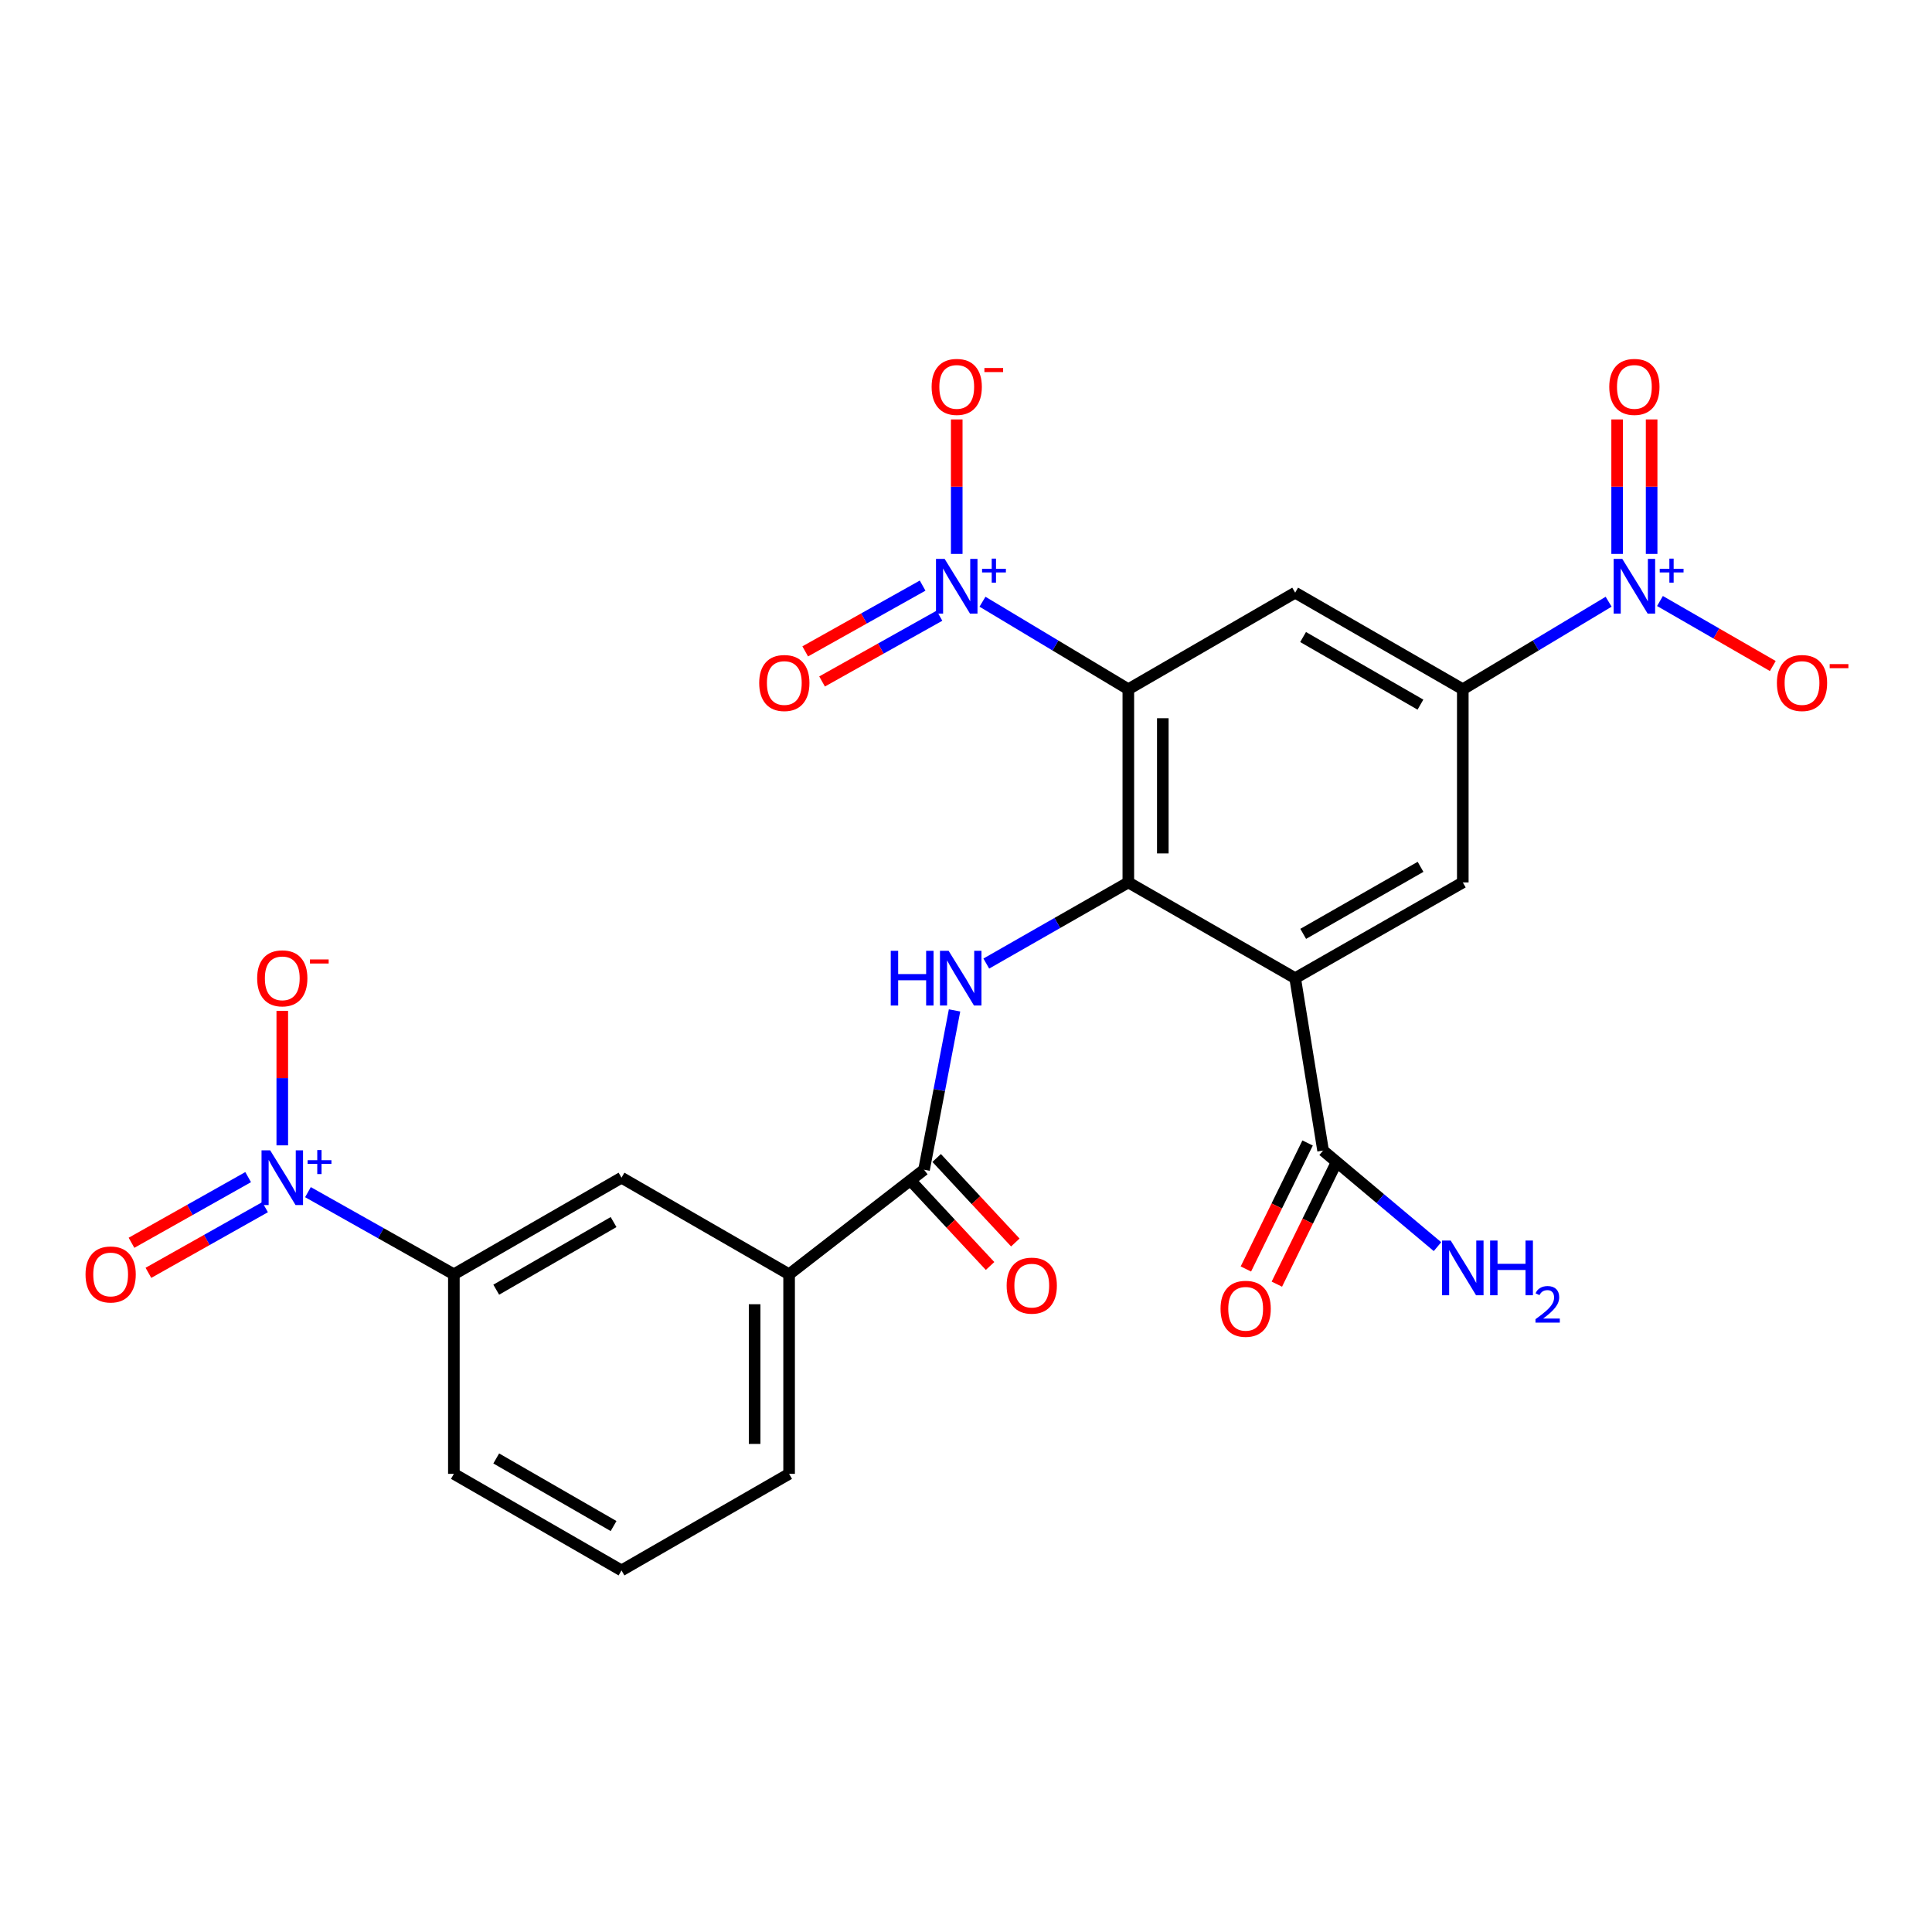 <?xml version='1.0' encoding='iso-8859-1'?>
<svg version='1.1' baseProfile='full'
              xmlns='http://www.w3.org/2000/svg'
                      xmlns:rdkit='http://www.rdkit.org/xml'
                      xmlns:xlink='http://www.w3.org/1999/xlink'
                  xml:space='preserve'
width='1000px' height='1000px' viewBox='0 0 1000 1000'>
<!-- END OF HEADER -->
<rect style='opacity:1.0;fill:#FFFFFF;stroke:none' width='1000' height='1000' x='0' y='0'> </rect>
<path class='bond-0' d='M 584.021,356.753 L 584.021,456.736' style='fill:none;fill-rule:evenodd;stroke:#000000;stroke-width:6px;stroke-linecap:butt;stroke-linejoin:miter;stroke-opacity:1' />
<path class='bond-0' d='M 601.871,371.75 L 601.871,441.738' style='fill:none;fill-rule:evenodd;stroke:#000000;stroke-width:6px;stroke-linecap:butt;stroke-linejoin:miter;stroke-opacity:1' />
<path class='bond-2' d='M 584.021,356.753 L 546.277,334.101' style='fill:none;fill-rule:evenodd;stroke:#000000;stroke-width:6px;stroke-linecap:butt;stroke-linejoin:miter;stroke-opacity:1' />
<path class='bond-2' d='M 546.277,334.101 L 508.534,311.449' style='fill:none;fill-rule:evenodd;stroke:#0000FF;stroke-width:6px;stroke-linecap:butt;stroke-linejoin:miter;stroke-opacity:1' />
<path class='bond-6' d='M 584.021,356.753 L 670.377,306.762' style='fill:none;fill-rule:evenodd;stroke:#000000;stroke-width:6px;stroke-linecap:butt;stroke-linejoin:miter;stroke-opacity:1' />
<path class='bond-1' d='M 584.021,456.736 L 670.377,506.301' style='fill:none;fill-rule:evenodd;stroke:#000000;stroke-width:6px;stroke-linecap:butt;stroke-linejoin:miter;stroke-opacity:1' />
<path class='bond-5' d='M 584.021,456.736 L 547.263,477.736' style='fill:none;fill-rule:evenodd;stroke:#000000;stroke-width:6px;stroke-linecap:butt;stroke-linejoin:miter;stroke-opacity:1' />
<path class='bond-5' d='M 547.263,477.736 L 510.505,498.737' style='fill:none;fill-rule:evenodd;stroke:#0000FF;stroke-width:6px;stroke-linecap:butt;stroke-linejoin:miter;stroke-opacity:1' />
<path class='bond-10' d='M 670.377,506.301 L 684.826,595.533' style='fill:none;fill-rule:evenodd;stroke:#000000;stroke-width:6px;stroke-linecap:butt;stroke-linejoin:miter;stroke-opacity:1' />
<path class='bond-26' d='M 670.377,506.301 L 757.141,456.736' style='fill:none;fill-rule:evenodd;stroke:#000000;stroke-width:6px;stroke-linecap:butt;stroke-linejoin:miter;stroke-opacity:1' />
<path class='bond-26' d='M 674.538,483.366 L 735.272,448.671' style='fill:none;fill-rule:evenodd;stroke:#000000;stroke-width:6px;stroke-linecap:butt;stroke-linejoin:miter;stroke-opacity:1' />
<path class='bond-14' d='M 495.205,286.708 L 495.205,251.903' style='fill:none;fill-rule:evenodd;stroke:#0000FF;stroke-width:6px;stroke-linecap:butt;stroke-linejoin:miter;stroke-opacity:1' />
<path class='bond-14' d='M 495.205,251.903 L 495.205,217.098' style='fill:none;fill-rule:evenodd;stroke:#FF0000;stroke-width:6px;stroke-linecap:butt;stroke-linejoin:miter;stroke-opacity:1' />
<path class='bond-17' d='M 477.545,303.111 L 447.161,320.132' style='fill:none;fill-rule:evenodd;stroke:#0000FF;stroke-width:6px;stroke-linecap:butt;stroke-linejoin:miter;stroke-opacity:1' />
<path class='bond-17' d='M 447.161,320.132 L 416.776,337.153' style='fill:none;fill-rule:evenodd;stroke:#FF0000;stroke-width:6px;stroke-linecap:butt;stroke-linejoin:miter;stroke-opacity:1' />
<path class='bond-17' d='M 486.269,318.685 L 455.885,335.706' style='fill:none;fill-rule:evenodd;stroke:#0000FF;stroke-width:6px;stroke-linecap:butt;stroke-linejoin:miter;stroke-opacity:1' />
<path class='bond-17' d='M 455.885,335.706 L 425.5,352.726' style='fill:none;fill-rule:evenodd;stroke:#FF0000;stroke-width:6px;stroke-linecap:butt;stroke-linejoin:miter;stroke-opacity:1' />
<path class='bond-3' d='M 832.627,311.449 L 794.884,334.101' style='fill:none;fill-rule:evenodd;stroke:#0000FF;stroke-width:6px;stroke-linecap:butt;stroke-linejoin:miter;stroke-opacity:1' />
<path class='bond-3' d='M 794.884,334.101 L 757.141,356.753' style='fill:none;fill-rule:evenodd;stroke:#000000;stroke-width:6px;stroke-linecap:butt;stroke-linejoin:miter;stroke-opacity:1' />
<path class='bond-15' d='M 859.2,311.08 L 888.4,327.904' style='fill:none;fill-rule:evenodd;stroke:#0000FF;stroke-width:6px;stroke-linecap:butt;stroke-linejoin:miter;stroke-opacity:1' />
<path class='bond-15' d='M 888.4,327.904 L 917.599,344.728' style='fill:none;fill-rule:evenodd;stroke:#FF0000;stroke-width:6px;stroke-linecap:butt;stroke-linejoin:miter;stroke-opacity:1' />
<path class='bond-18' d='M 854.882,286.708 L 854.882,251.903' style='fill:none;fill-rule:evenodd;stroke:#0000FF;stroke-width:6px;stroke-linecap:butt;stroke-linejoin:miter;stroke-opacity:1' />
<path class='bond-18' d='M 854.882,251.903 L 854.882,217.098' style='fill:none;fill-rule:evenodd;stroke:#FF0000;stroke-width:6px;stroke-linecap:butt;stroke-linejoin:miter;stroke-opacity:1' />
<path class='bond-18' d='M 837.032,286.708 L 837.032,251.903' style='fill:none;fill-rule:evenodd;stroke:#0000FF;stroke-width:6px;stroke-linecap:butt;stroke-linejoin:miter;stroke-opacity:1' />
<path class='bond-18' d='M 837.032,251.903 L 837.032,217.098' style='fill:none;fill-rule:evenodd;stroke:#FF0000;stroke-width:6px;stroke-linecap:butt;stroke-linejoin:miter;stroke-opacity:1' />
<path class='bond-4' d='M 159.396,617.056 L 197.16,638.317' style='fill:none;fill-rule:evenodd;stroke:#0000FF;stroke-width:6px;stroke-linecap:butt;stroke-linejoin:miter;stroke-opacity:1' />
<path class='bond-4' d='M 197.16,638.317 L 234.924,659.577' style='fill:none;fill-rule:evenodd;stroke:#000000;stroke-width:6px;stroke-linecap:butt;stroke-linejoin:miter;stroke-opacity:1' />
<path class='bond-16' d='M 146.108,592.834 L 146.108,558.029' style='fill:none;fill-rule:evenodd;stroke:#0000FF;stroke-width:6px;stroke-linecap:butt;stroke-linejoin:miter;stroke-opacity:1' />
<path class='bond-16' d='M 146.108,558.029 L 146.108,523.224' style='fill:none;fill-rule:evenodd;stroke:#FF0000;stroke-width:6px;stroke-linecap:butt;stroke-linejoin:miter;stroke-opacity:1' />
<path class='bond-19' d='M 128.442,609.277 L 98.252,626.27' style='fill:none;fill-rule:evenodd;stroke:#0000FF;stroke-width:6px;stroke-linecap:butt;stroke-linejoin:miter;stroke-opacity:1' />
<path class='bond-19' d='M 98.252,626.27 L 68.062,643.262' style='fill:none;fill-rule:evenodd;stroke:#FF0000;stroke-width:6px;stroke-linecap:butt;stroke-linejoin:miter;stroke-opacity:1' />
<path class='bond-19' d='M 137.197,624.833 L 107.007,641.825' style='fill:none;fill-rule:evenodd;stroke:#0000FF;stroke-width:6px;stroke-linecap:butt;stroke-linejoin:miter;stroke-opacity:1' />
<path class='bond-19' d='M 107.007,641.825 L 76.817,658.818' style='fill:none;fill-rule:evenodd;stroke:#FF0000;stroke-width:6px;stroke-linecap:butt;stroke-linejoin:miter;stroke-opacity:1' />
<path class='bond-8' d='M 494.072,522.984 L 486.174,564.217' style='fill:none;fill-rule:evenodd;stroke:#0000FF;stroke-width:6px;stroke-linecap:butt;stroke-linejoin:miter;stroke-opacity:1' />
<path class='bond-8' d='M 486.174,564.217 L 478.276,605.45' style='fill:none;fill-rule:evenodd;stroke:#000000;stroke-width:6px;stroke-linecap:butt;stroke-linejoin:miter;stroke-opacity:1' />
<path class='bond-7' d='M 670.377,306.762 L 757.141,356.753' style='fill:none;fill-rule:evenodd;stroke:#000000;stroke-width:6px;stroke-linecap:butt;stroke-linejoin:miter;stroke-opacity:1' />
<path class='bond-7' d='M 674.48,329.727 L 735.215,364.721' style='fill:none;fill-rule:evenodd;stroke:#000000;stroke-width:6px;stroke-linecap:butt;stroke-linejoin:miter;stroke-opacity:1' />
<path class='bond-9' d='M 757.141,356.753 L 757.141,456.736' style='fill:none;fill-rule:evenodd;stroke:#000000;stroke-width:6px;stroke-linecap:butt;stroke-linejoin:miter;stroke-opacity:1' />
<path class='bond-12' d='M 478.276,605.45 L 408.441,659.577' style='fill:none;fill-rule:evenodd;stroke:#000000;stroke-width:6px;stroke-linecap:butt;stroke-linejoin:miter;stroke-opacity:1' />
<path class='bond-20' d='M 471.743,611.531 L 492.102,633.403' style='fill:none;fill-rule:evenodd;stroke:#000000;stroke-width:6px;stroke-linecap:butt;stroke-linejoin:miter;stroke-opacity:1' />
<path class='bond-20' d='M 492.102,633.403 L 512.46,655.275' style='fill:none;fill-rule:evenodd;stroke:#FF0000;stroke-width:6px;stroke-linecap:butt;stroke-linejoin:miter;stroke-opacity:1' />
<path class='bond-20' d='M 484.809,599.369 L 505.168,621.241' style='fill:none;fill-rule:evenodd;stroke:#000000;stroke-width:6px;stroke-linecap:butt;stroke-linejoin:miter;stroke-opacity:1' />
<path class='bond-20' d='M 505.168,621.241 L 525.526,643.113' style='fill:none;fill-rule:evenodd;stroke:#FF0000;stroke-width:6px;stroke-linecap:butt;stroke-linejoin:miter;stroke-opacity:1' />
<path class='bond-21' d='M 676.811,591.607 L 660.839,624.216' style='fill:none;fill-rule:evenodd;stroke:#000000;stroke-width:6px;stroke-linecap:butt;stroke-linejoin:miter;stroke-opacity:1' />
<path class='bond-21' d='M 660.839,624.216 L 644.866,656.824' style='fill:none;fill-rule:evenodd;stroke:#FF0000;stroke-width:6px;stroke-linecap:butt;stroke-linejoin:miter;stroke-opacity:1' />
<path class='bond-21' d='M 692.842,599.459 L 676.869,632.068' style='fill:none;fill-rule:evenodd;stroke:#000000;stroke-width:6px;stroke-linecap:butt;stroke-linejoin:miter;stroke-opacity:1' />
<path class='bond-21' d='M 676.869,632.068 L 660.897,664.677' style='fill:none;fill-rule:evenodd;stroke:#FF0000;stroke-width:6px;stroke-linecap:butt;stroke-linejoin:miter;stroke-opacity:1' />
<path class='bond-22' d='M 684.826,595.533 L 714.433,620.398' style='fill:none;fill-rule:evenodd;stroke:#000000;stroke-width:6px;stroke-linecap:butt;stroke-linejoin:miter;stroke-opacity:1' />
<path class='bond-22' d='M 714.433,620.398 L 744.04,645.262' style='fill:none;fill-rule:evenodd;stroke:#0000FF;stroke-width:6px;stroke-linecap:butt;stroke-linejoin:miter;stroke-opacity:1' />
<path class='bond-11' d='M 234.924,659.577 L 321.688,609.576' style='fill:none;fill-rule:evenodd;stroke:#000000;stroke-width:6px;stroke-linecap:butt;stroke-linejoin:miter;stroke-opacity:1' />
<path class='bond-11' d='M 256.852,667.543 L 317.586,632.542' style='fill:none;fill-rule:evenodd;stroke:#000000;stroke-width:6px;stroke-linecap:butt;stroke-linejoin:miter;stroke-opacity:1' />
<path class='bond-27' d='M 234.924,659.577 L 234.924,762.862' style='fill:none;fill-rule:evenodd;stroke:#000000;stroke-width:6px;stroke-linecap:butt;stroke-linejoin:miter;stroke-opacity:1' />
<path class='bond-13' d='M 408.441,659.577 L 321.688,609.576' style='fill:none;fill-rule:evenodd;stroke:#000000;stroke-width:6px;stroke-linecap:butt;stroke-linejoin:miter;stroke-opacity:1' />
<path class='bond-24' d='M 408.441,659.577 L 408.441,762.862' style='fill:none;fill-rule:evenodd;stroke:#000000;stroke-width:6px;stroke-linecap:butt;stroke-linejoin:miter;stroke-opacity:1' />
<path class='bond-24' d='M 390.591,675.07 L 390.591,747.369' style='fill:none;fill-rule:evenodd;stroke:#000000;stroke-width:6px;stroke-linecap:butt;stroke-linejoin:miter;stroke-opacity:1' />
<path class='bond-23' d='M 234.924,762.862 L 321.688,812.843' style='fill:none;fill-rule:evenodd;stroke:#000000;stroke-width:6px;stroke-linecap:butt;stroke-linejoin:miter;stroke-opacity:1' />
<path class='bond-23' d='M 256.849,754.891 L 317.584,789.878' style='fill:none;fill-rule:evenodd;stroke:#000000;stroke-width:6px;stroke-linecap:butt;stroke-linejoin:miter;stroke-opacity:1' />
<path class='bond-25' d='M 408.441,762.862 L 321.688,812.843' style='fill:none;fill-rule:evenodd;stroke:#000000;stroke-width:6px;stroke-linecap:butt;stroke-linejoin:miter;stroke-opacity:1' />
<path  class='atom-3' d='M 488.945 289.289
L 498.225 304.289
Q 499.145 305.769, 500.625 308.449
Q 502.105 311.129, 502.185 311.289
L 502.185 289.289
L 505.945 289.289
L 505.945 317.609
L 502.065 317.609
L 492.105 301.209
Q 490.945 299.289, 489.705 297.089
Q 488.505 294.889, 488.145 294.209
L 488.145 317.609
L 484.465 317.609
L 484.465 289.289
L 488.945 289.289
' fill='#0000FF'/>
<path  class='atom-3' d='M 508.321 294.394
L 513.31 294.394
L 513.31 289.141
L 515.528 289.141
L 515.528 294.394
L 520.649 294.394
L 520.649 296.295
L 515.528 296.295
L 515.528 301.575
L 513.31 301.575
L 513.31 296.295
L 508.321 296.295
L 508.321 294.394
' fill='#0000FF'/>
<path  class='atom-4' d='M 839.697 289.289
L 848.977 304.289
Q 849.897 305.769, 851.377 308.449
Q 852.857 311.129, 852.937 311.289
L 852.937 289.289
L 856.697 289.289
L 856.697 317.609
L 852.817 317.609
L 842.857 301.209
Q 841.697 299.289, 840.457 297.089
Q 839.257 294.889, 838.897 294.209
L 838.897 317.609
L 835.217 317.609
L 835.217 289.289
L 839.697 289.289
' fill='#0000FF'/>
<path  class='atom-4' d='M 859.073 294.394
L 864.063 294.394
L 864.063 289.141
L 866.28 289.141
L 866.28 294.394
L 871.402 294.394
L 871.402 296.295
L 866.28 296.295
L 866.28 301.575
L 864.063 301.575
L 864.063 296.295
L 859.073 296.295
L 859.073 294.394
' fill='#0000FF'/>
<path  class='atom-5' d='M 139.848 595.416
L 149.128 610.416
Q 150.048 611.896, 151.528 614.576
Q 153.008 617.256, 153.088 617.416
L 153.088 595.416
L 156.848 595.416
L 156.848 623.736
L 152.968 623.736
L 143.008 607.336
Q 141.848 605.416, 140.608 603.216
Q 139.408 601.016, 139.048 600.336
L 139.048 623.736
L 135.368 623.736
L 135.368 595.416
L 139.848 595.416
' fill='#0000FF'/>
<path  class='atom-5' d='M 159.224 600.52
L 164.214 600.52
L 164.214 595.267
L 166.431 595.267
L 166.431 600.52
L 171.553 600.52
L 171.553 602.421
L 166.431 602.421
L 166.431 607.701
L 164.214 607.701
L 164.214 602.421
L 159.224 602.421
L 159.224 600.52
' fill='#0000FF'/>
<path  class='atom-6' d='M 461.047 492.141
L 464.887 492.141
L 464.887 504.181
L 479.367 504.181
L 479.367 492.141
L 483.207 492.141
L 483.207 520.461
L 479.367 520.461
L 479.367 507.381
L 464.887 507.381
L 464.887 520.461
L 461.047 520.461
L 461.047 492.141
' fill='#0000FF'/>
<path  class='atom-6' d='M 491.007 492.141
L 500.287 507.141
Q 501.207 508.621, 502.687 511.301
Q 504.167 513.981, 504.247 514.141
L 504.247 492.141
L 508.007 492.141
L 508.007 520.461
L 504.127 520.461
L 494.167 504.061
Q 493.007 502.141, 491.767 499.941
Q 490.567 497.741, 490.207 497.061
L 490.207 520.461
L 486.527 520.461
L 486.527 492.141
L 491.007 492.141
' fill='#0000FF'/>
<path  class='atom-15' d='M 482.205 200.254
Q 482.205 193.454, 485.565 189.654
Q 488.925 185.854, 495.205 185.854
Q 501.485 185.854, 504.845 189.654
Q 508.205 193.454, 508.205 200.254
Q 508.205 207.134, 504.805 211.054
Q 501.405 214.934, 495.205 214.934
Q 488.965 214.934, 485.565 211.054
Q 482.205 207.174, 482.205 200.254
M 495.205 211.734
Q 499.525 211.734, 501.845 208.854
Q 504.205 205.934, 504.205 200.254
Q 504.205 194.694, 501.845 191.894
Q 499.525 189.054, 495.205 189.054
Q 490.885 189.054, 488.525 191.854
Q 486.205 194.654, 486.205 200.254
Q 486.205 205.974, 488.525 208.854
Q 490.885 211.734, 495.205 211.734
' fill='#FF0000'/>
<path  class='atom-15' d='M 509.525 190.477
L 519.213 190.477
L 519.213 192.589
L 509.525 192.589
L 509.525 190.477
' fill='#FF0000'/>
<path  class='atom-16' d='M 919.72 353.521
Q 919.72 346.721, 923.08 342.921
Q 926.44 339.121, 932.72 339.121
Q 939 339.121, 942.36 342.921
Q 945.72 346.721, 945.72 353.521
Q 945.72 360.401, 942.32 364.321
Q 938.92 368.201, 932.72 368.201
Q 926.48 368.201, 923.08 364.321
Q 919.72 360.441, 919.72 353.521
M 932.72 365.001
Q 937.04 365.001, 939.36 362.121
Q 941.72 359.201, 941.72 353.521
Q 941.72 347.961, 939.36 345.161
Q 937.04 342.321, 932.72 342.321
Q 928.4 342.321, 926.04 345.121
Q 923.72 347.921, 923.72 353.521
Q 923.72 359.241, 926.04 362.121
Q 928.4 365.001, 932.72 365.001
' fill='#FF0000'/>
<path  class='atom-16' d='M 947.04 343.743
L 956.729 343.743
L 956.729 345.855
L 947.04 345.855
L 947.04 343.743
' fill='#FF0000'/>
<path  class='atom-17' d='M 133.108 506.381
Q 133.108 499.581, 136.468 495.781
Q 139.828 491.981, 146.108 491.981
Q 152.388 491.981, 155.748 495.781
Q 159.108 499.581, 159.108 506.381
Q 159.108 513.261, 155.708 517.181
Q 152.308 521.061, 146.108 521.061
Q 139.868 521.061, 136.468 517.181
Q 133.108 513.301, 133.108 506.381
M 146.108 517.861
Q 150.428 517.861, 152.748 514.981
Q 155.108 512.061, 155.108 506.381
Q 155.108 500.821, 152.748 498.021
Q 150.428 495.181, 146.108 495.181
Q 141.788 495.181, 139.428 497.981
Q 137.108 500.781, 137.108 506.381
Q 137.108 512.101, 139.428 514.981
Q 141.788 517.861, 146.108 517.861
' fill='#FF0000'/>
<path  class='atom-17' d='M 160.428 496.603
L 170.117 496.603
L 170.117 498.715
L 160.428 498.715
L 160.428 496.603
' fill='#FF0000'/>
<path  class='atom-18' d='M 392.962 353.521
Q 392.962 346.721, 396.322 342.921
Q 399.682 339.121, 405.962 339.121
Q 412.242 339.121, 415.602 342.921
Q 418.962 346.721, 418.962 353.521
Q 418.962 360.401, 415.562 364.321
Q 412.162 368.201, 405.962 368.201
Q 399.722 368.201, 396.322 364.321
Q 392.962 360.441, 392.962 353.521
M 405.962 365.001
Q 410.282 365.001, 412.602 362.121
Q 414.962 359.201, 414.962 353.521
Q 414.962 347.961, 412.602 345.161
Q 410.282 342.321, 405.962 342.321
Q 401.642 342.321, 399.282 345.121
Q 396.962 347.921, 396.962 353.521
Q 396.962 359.241, 399.282 362.121
Q 401.642 365.001, 405.962 365.001
' fill='#FF0000'/>
<path  class='atom-19' d='M 832.957 200.254
Q 832.957 193.454, 836.317 189.654
Q 839.677 185.854, 845.957 185.854
Q 852.237 185.854, 855.597 189.654
Q 858.957 193.454, 858.957 200.254
Q 858.957 207.134, 855.557 211.054
Q 852.157 214.934, 845.957 214.934
Q 839.717 214.934, 836.317 211.054
Q 832.957 207.174, 832.957 200.254
M 845.957 211.734
Q 850.277 211.734, 852.597 208.854
Q 854.957 205.934, 854.957 200.254
Q 854.957 194.694, 852.597 191.894
Q 850.277 189.054, 845.957 189.054
Q 841.637 189.054, 839.277 191.854
Q 836.957 194.654, 836.957 200.254
Q 836.957 205.974, 839.277 208.854
Q 841.637 211.734, 845.957 211.734
' fill='#FF0000'/>
<path  class='atom-20' d='M 44.272 659.657
Q 44.272 652.857, 47.632 649.057
Q 50.992 645.257, 57.272 645.257
Q 63.552 645.257, 66.912 649.057
Q 70.272 652.857, 70.272 659.657
Q 70.272 666.537, 66.872 670.457
Q 63.472 674.337, 57.272 674.337
Q 51.032 674.337, 47.632 670.457
Q 44.272 666.577, 44.272 659.657
M 57.272 671.137
Q 61.592 671.137, 63.912 668.257
Q 66.272 665.337, 66.272 659.657
Q 66.272 654.097, 63.912 651.297
Q 61.592 648.457, 57.272 648.457
Q 52.952 648.457, 50.592 651.257
Q 48.272 654.057, 48.272 659.657
Q 48.272 665.377, 50.592 668.257
Q 52.952 671.137, 57.272 671.137
' fill='#FF0000'/>
<path  class='atom-21' d='M 521.039 665.438
Q 521.039 658.638, 524.399 654.838
Q 527.759 651.038, 534.039 651.038
Q 540.319 651.038, 543.679 654.838
Q 547.039 658.638, 547.039 665.438
Q 547.039 672.318, 543.639 676.238
Q 540.239 680.118, 534.039 680.118
Q 527.799 680.118, 524.399 676.238
Q 521.039 672.358, 521.039 665.438
M 534.039 676.918
Q 538.359 676.918, 540.679 674.038
Q 543.039 671.118, 543.039 665.438
Q 543.039 659.878, 540.679 657.078
Q 538.359 654.238, 534.039 654.238
Q 529.719 654.238, 527.359 657.038
Q 525.039 659.838, 525.039 665.438
Q 525.039 671.158, 527.359 674.038
Q 529.719 676.918, 534.039 676.918
' fill='#FF0000'/>
<path  class='atom-22' d='M 631.752 677.428
Q 631.752 670.628, 635.112 666.828
Q 638.472 663.028, 644.752 663.028
Q 651.032 663.028, 654.392 666.828
Q 657.752 670.628, 657.752 677.428
Q 657.752 684.308, 654.352 688.228
Q 650.952 692.108, 644.752 692.108
Q 638.512 692.108, 635.112 688.228
Q 631.752 684.348, 631.752 677.428
M 644.752 688.908
Q 649.072 688.908, 651.392 686.028
Q 653.752 683.108, 653.752 677.428
Q 653.752 671.868, 651.392 669.068
Q 649.072 666.228, 644.752 666.228
Q 640.432 666.228, 638.072 669.028
Q 635.752 671.828, 635.752 677.428
Q 635.752 683.148, 638.072 686.028
Q 640.432 688.908, 644.752 688.908
' fill='#FF0000'/>
<path  class='atom-23' d='M 750.881 642.105
L 760.161 657.105
Q 761.081 658.585, 762.561 661.265
Q 764.041 663.945, 764.121 664.105
L 764.121 642.105
L 767.881 642.105
L 767.881 670.425
L 764.001 670.425
L 754.041 654.025
Q 752.881 652.105, 751.641 649.905
Q 750.441 647.705, 750.081 647.025
L 750.081 670.425
L 746.401 670.425
L 746.401 642.105
L 750.881 642.105
' fill='#0000FF'/>
<path  class='atom-23' d='M 771.281 642.105
L 775.121 642.105
L 775.121 654.145
L 789.601 654.145
L 789.601 642.105
L 793.441 642.105
L 793.441 670.425
L 789.601 670.425
L 789.601 657.345
L 775.121 657.345
L 775.121 670.425
L 771.281 670.425
L 771.281 642.105
' fill='#0000FF'/>
<path  class='atom-23' d='M 794.814 669.431
Q 795.5 667.662, 797.137 666.685
Q 798.774 665.682, 801.044 665.682
Q 803.869 665.682, 805.453 667.213
Q 807.037 668.745, 807.037 671.464
Q 807.037 674.236, 804.978 676.823
Q 802.945 679.41, 798.721 682.473
L 807.354 682.473
L 807.354 684.585
L 794.761 684.585
L 794.761 682.816
Q 798.246 680.334, 800.305 678.486
Q 802.39 676.638, 803.394 674.975
Q 804.397 673.312, 804.397 671.596
Q 804.397 669.801, 803.499 668.797
Q 802.602 667.794, 801.044 667.794
Q 799.539 667.794, 798.536 668.401
Q 797.533 669.009, 796.82 670.355
L 794.814 669.431
' fill='#0000FF'/>
</svg>
